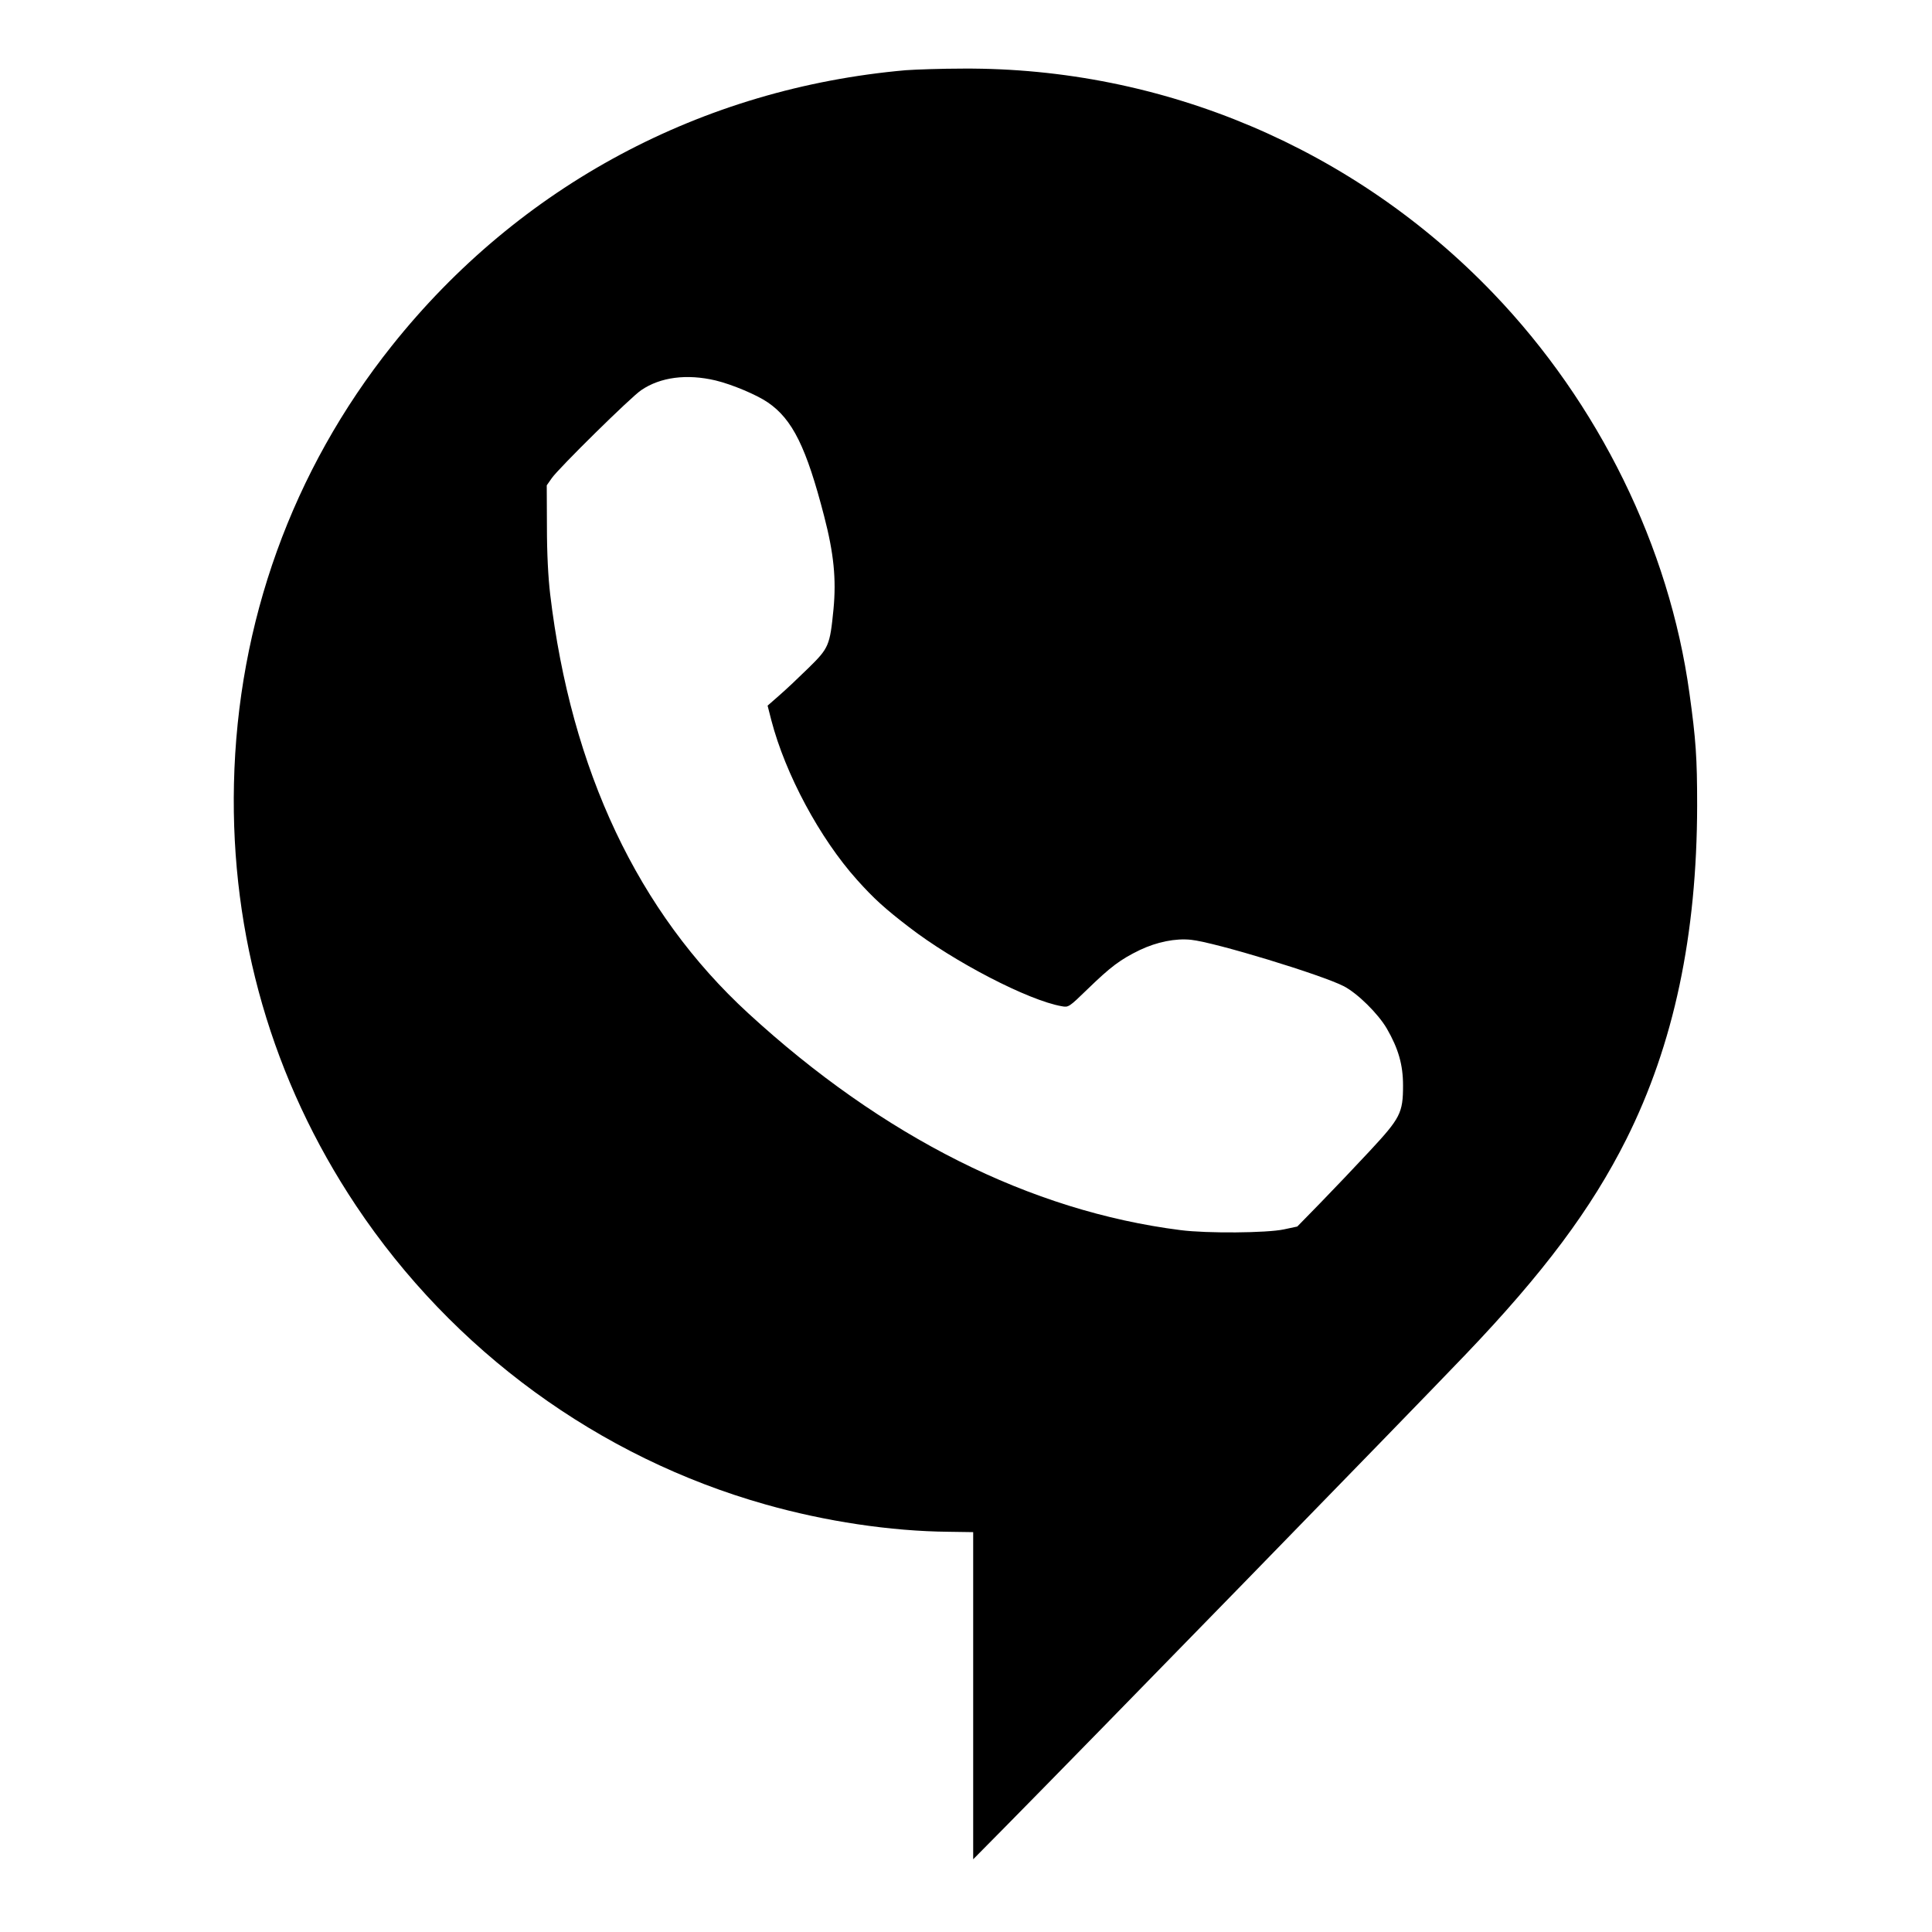 <?xml version="1.0" standalone="no"?>
<!DOCTYPE svg PUBLIC "-//W3C//DTD SVG 20010904//EN"
 "http://www.w3.org/TR/2001/REC-SVG-20010904/DTD/svg10.dtd">
<svg version="1.0" xmlns="http://www.w3.org/2000/svg"
 width="1076pt" height="1076pt" viewBox="0 0 1076 1076"
 preserveAspectRatio="xMidYMid meet">
<g transform="translate(0,1076) scale(0.1,-0.1)"
fill="#000000" stroke="none">
<path d="M5045 10369 c-1137 -100 -2153 -644 -2862 -1534 -555 -696 -860
-1541 -880 -2440 -19 -846 214 -1651 680 -2350 539 -808 1352 -1402 2281
-1664 332 -94 695 -149 1019 -152 l137 -2 0 -911 0 -911 173 175 c462 468
2246 2298 2568 2635 435 455 702 812 897 1201 264 528 393 1135 394 1859 0
264 -7 367 -43 625 -112 814 -505 1614 -1092 2226 -774 807 -1838 1258 -2952
1252 -121 0 -265 -5 -320 -9z m-1059 -1728 c91 -22 229 -80 290 -122 138 -94
215 -251 314 -634 54 -208 68 -351 52 -518 -20 -203 -26 -216 -139 -327 -54
-53 -127 -122 -163 -153 l-65 -57 21 -82 c78 -299 269 -656 477 -888 93 -104
156 -161 289 -263 251 -194 666 -409 851 -441 38 -7 40 -6 145 96 128 124 181
164 290 217 95 45 198 66 285 57 134 -14 728 -195 852 -259 76 -40 190 -152
239 -236 64 -111 90 -201 90 -316 0 -154 -15 -182 -187 -367 -78 -84 -200
-212 -272 -286 l-130 -133 -75 -16 c-94 -20 -428 -23 -575 -4 -836 106 -1658
519 -2408 1208 -614 564 -986 1352 -1103 2334 -11 94 -18 225 -18 375 l-1 231
28 40 c38 55 441 452 498 490 107 73 254 92 415 54z"/>
</g>
</svg>
